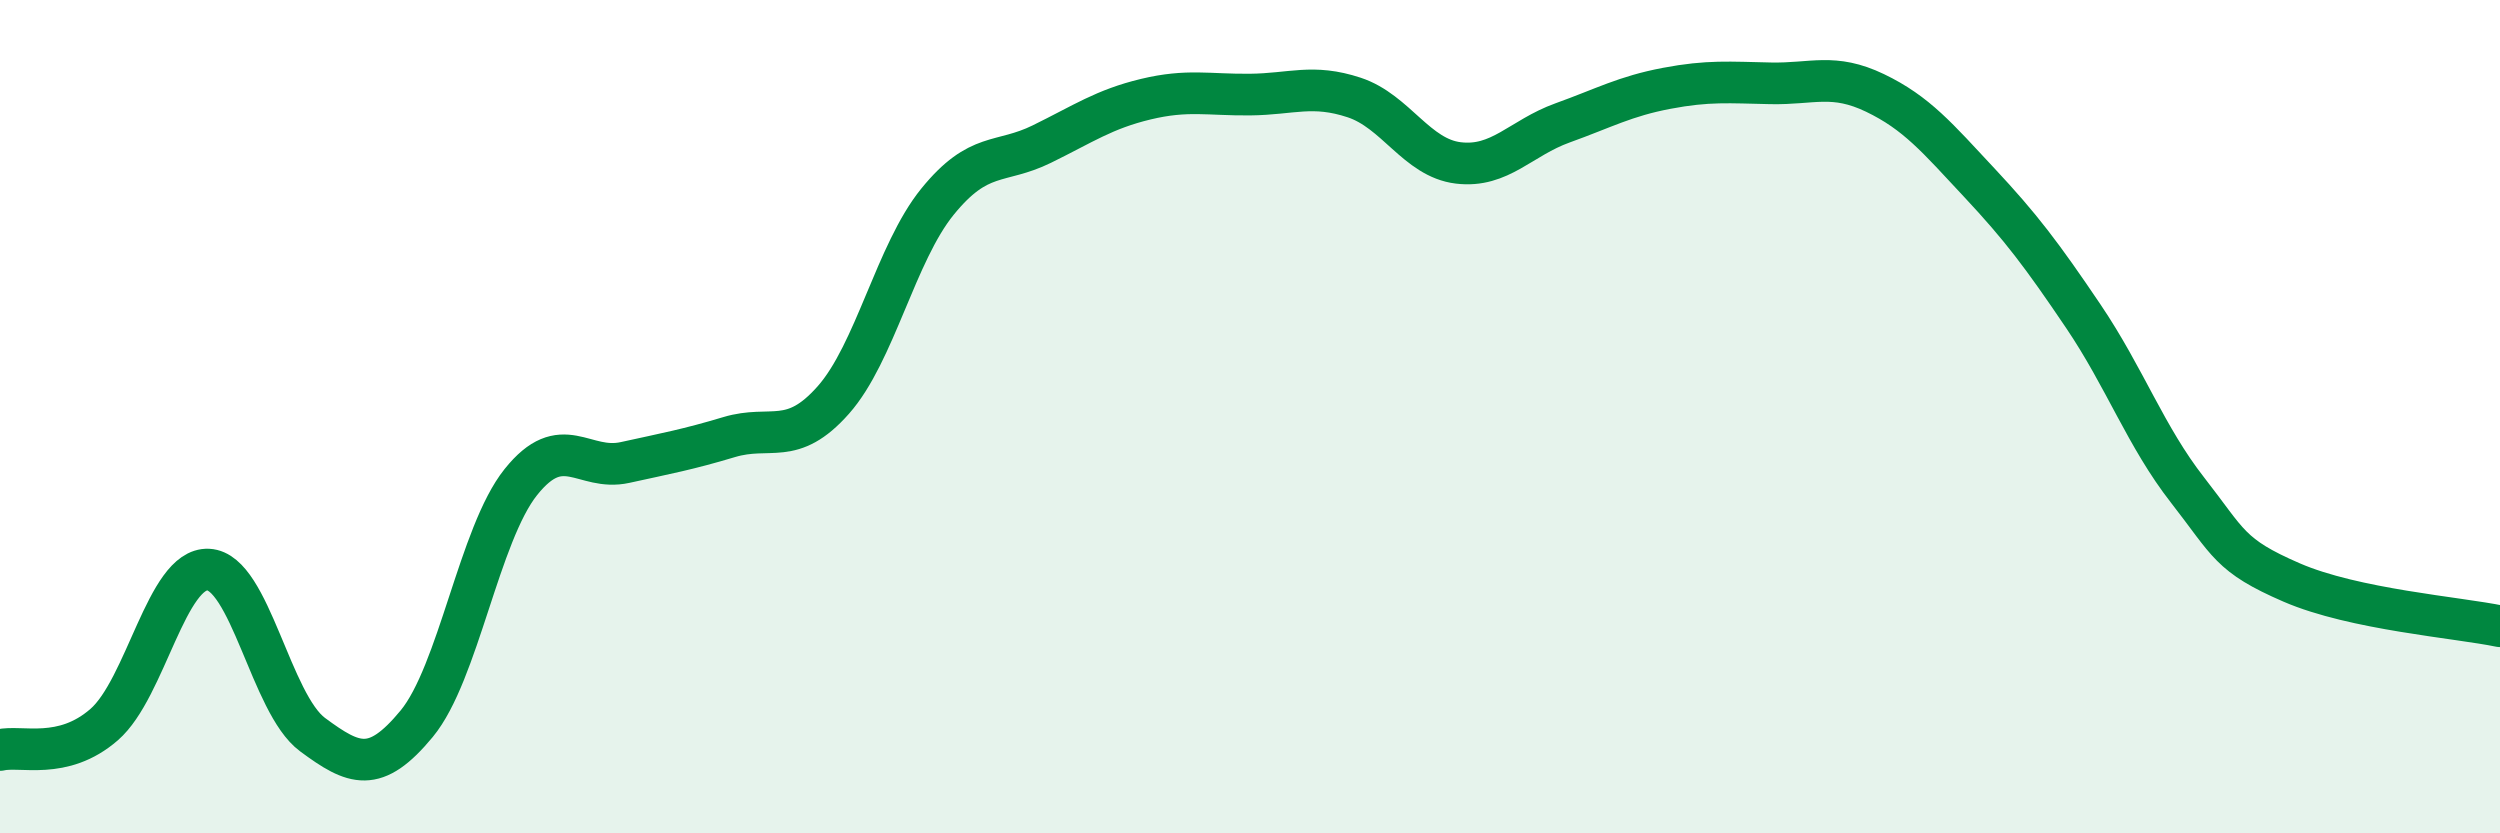 
    <svg width="60" height="20" viewBox="0 0 60 20" xmlns="http://www.w3.org/2000/svg">
      <path
        d="M 0,18 C 0.5,17.88 1.5,18.26 2.5,17.39 C 3.5,16.52 4,13.62 5,13.67 C 6,13.72 6.5,16.89 7.5,17.63 C 8.5,18.37 9,18.58 10,17.37 C 11,16.16 11.5,12.82 12.5,11.57 C 13.5,10.32 14,11.32 15,11.1 C 16,10.88 16.5,10.79 17.5,10.49 C 18.5,10.19 19,10.73 20,9.6 C 21,8.47 21.5,6.07 22.5,4.84 C 23.5,3.61 24,3.95 25,3.46 C 26,2.97 26.5,2.62 27.5,2.38 C 28.5,2.14 29,2.28 30,2.27 C 31,2.26 31.5,2.01 32.5,2.34 C 33.5,2.67 34,3.79 35,3.91 C 36,4.03 36.5,3.31 37.5,2.95 C 38.5,2.59 39,2.31 40,2.12 C 41,1.93 41.5,1.98 42.5,2 C 43.5,2.02 44,1.75 45,2.23 C 46,2.71 46.5,3.31 47.5,4.38 C 48.5,5.45 49,6.11 50,7.59 C 51,9.07 51.5,10.48 52.5,11.76 C 53.5,13.04 53.5,13.33 55,13.98 C 56.5,14.63 59,14.82 60,15.03L60 20L0 20Z"
        fill="#008740"
        opacity="0.1"
        stroke-linecap="round"
        stroke-linejoin="round"
      />
      <path
        d="M 0,18 C 0.5,17.88 1.5,18.26 2.5,17.39 C 3.5,16.52 4,13.62 5,13.67 C 6,13.72 6.5,16.89 7.5,17.63 C 8.5,18.37 9,18.58 10,17.37 C 11,16.16 11.5,12.82 12.5,11.57 C 13.5,10.32 14,11.32 15,11.1 C 16,10.88 16.5,10.79 17.5,10.49 C 18.5,10.19 19,10.73 20,9.6 C 21,8.47 21.5,6.07 22.5,4.84 C 23.5,3.61 24,3.95 25,3.46 C 26,2.97 26.5,2.62 27.5,2.38 C 28.5,2.14 29,2.28 30,2.27 C 31,2.26 31.5,2.01 32.5,2.34 C 33.5,2.67 34,3.79 35,3.91 C 36,4.03 36.5,3.31 37.5,2.95 C 38.5,2.59 39,2.31 40,2.12 C 41,1.93 41.5,1.98 42.5,2 C 43.5,2.02 44,1.75 45,2.23 C 46,2.71 46.5,3.31 47.5,4.38 C 48.5,5.45 49,6.11 50,7.59 C 51,9.07 51.5,10.48 52.5,11.76 C 53.5,13.04 53.5,13.33 55,13.98 C 56.5,14.63 59,14.82 60,15.03"
        stroke="#008740"
        stroke-width="1"
        fill="none"
        stroke-linecap="round"
        stroke-linejoin="round"
      />
    </svg>
  